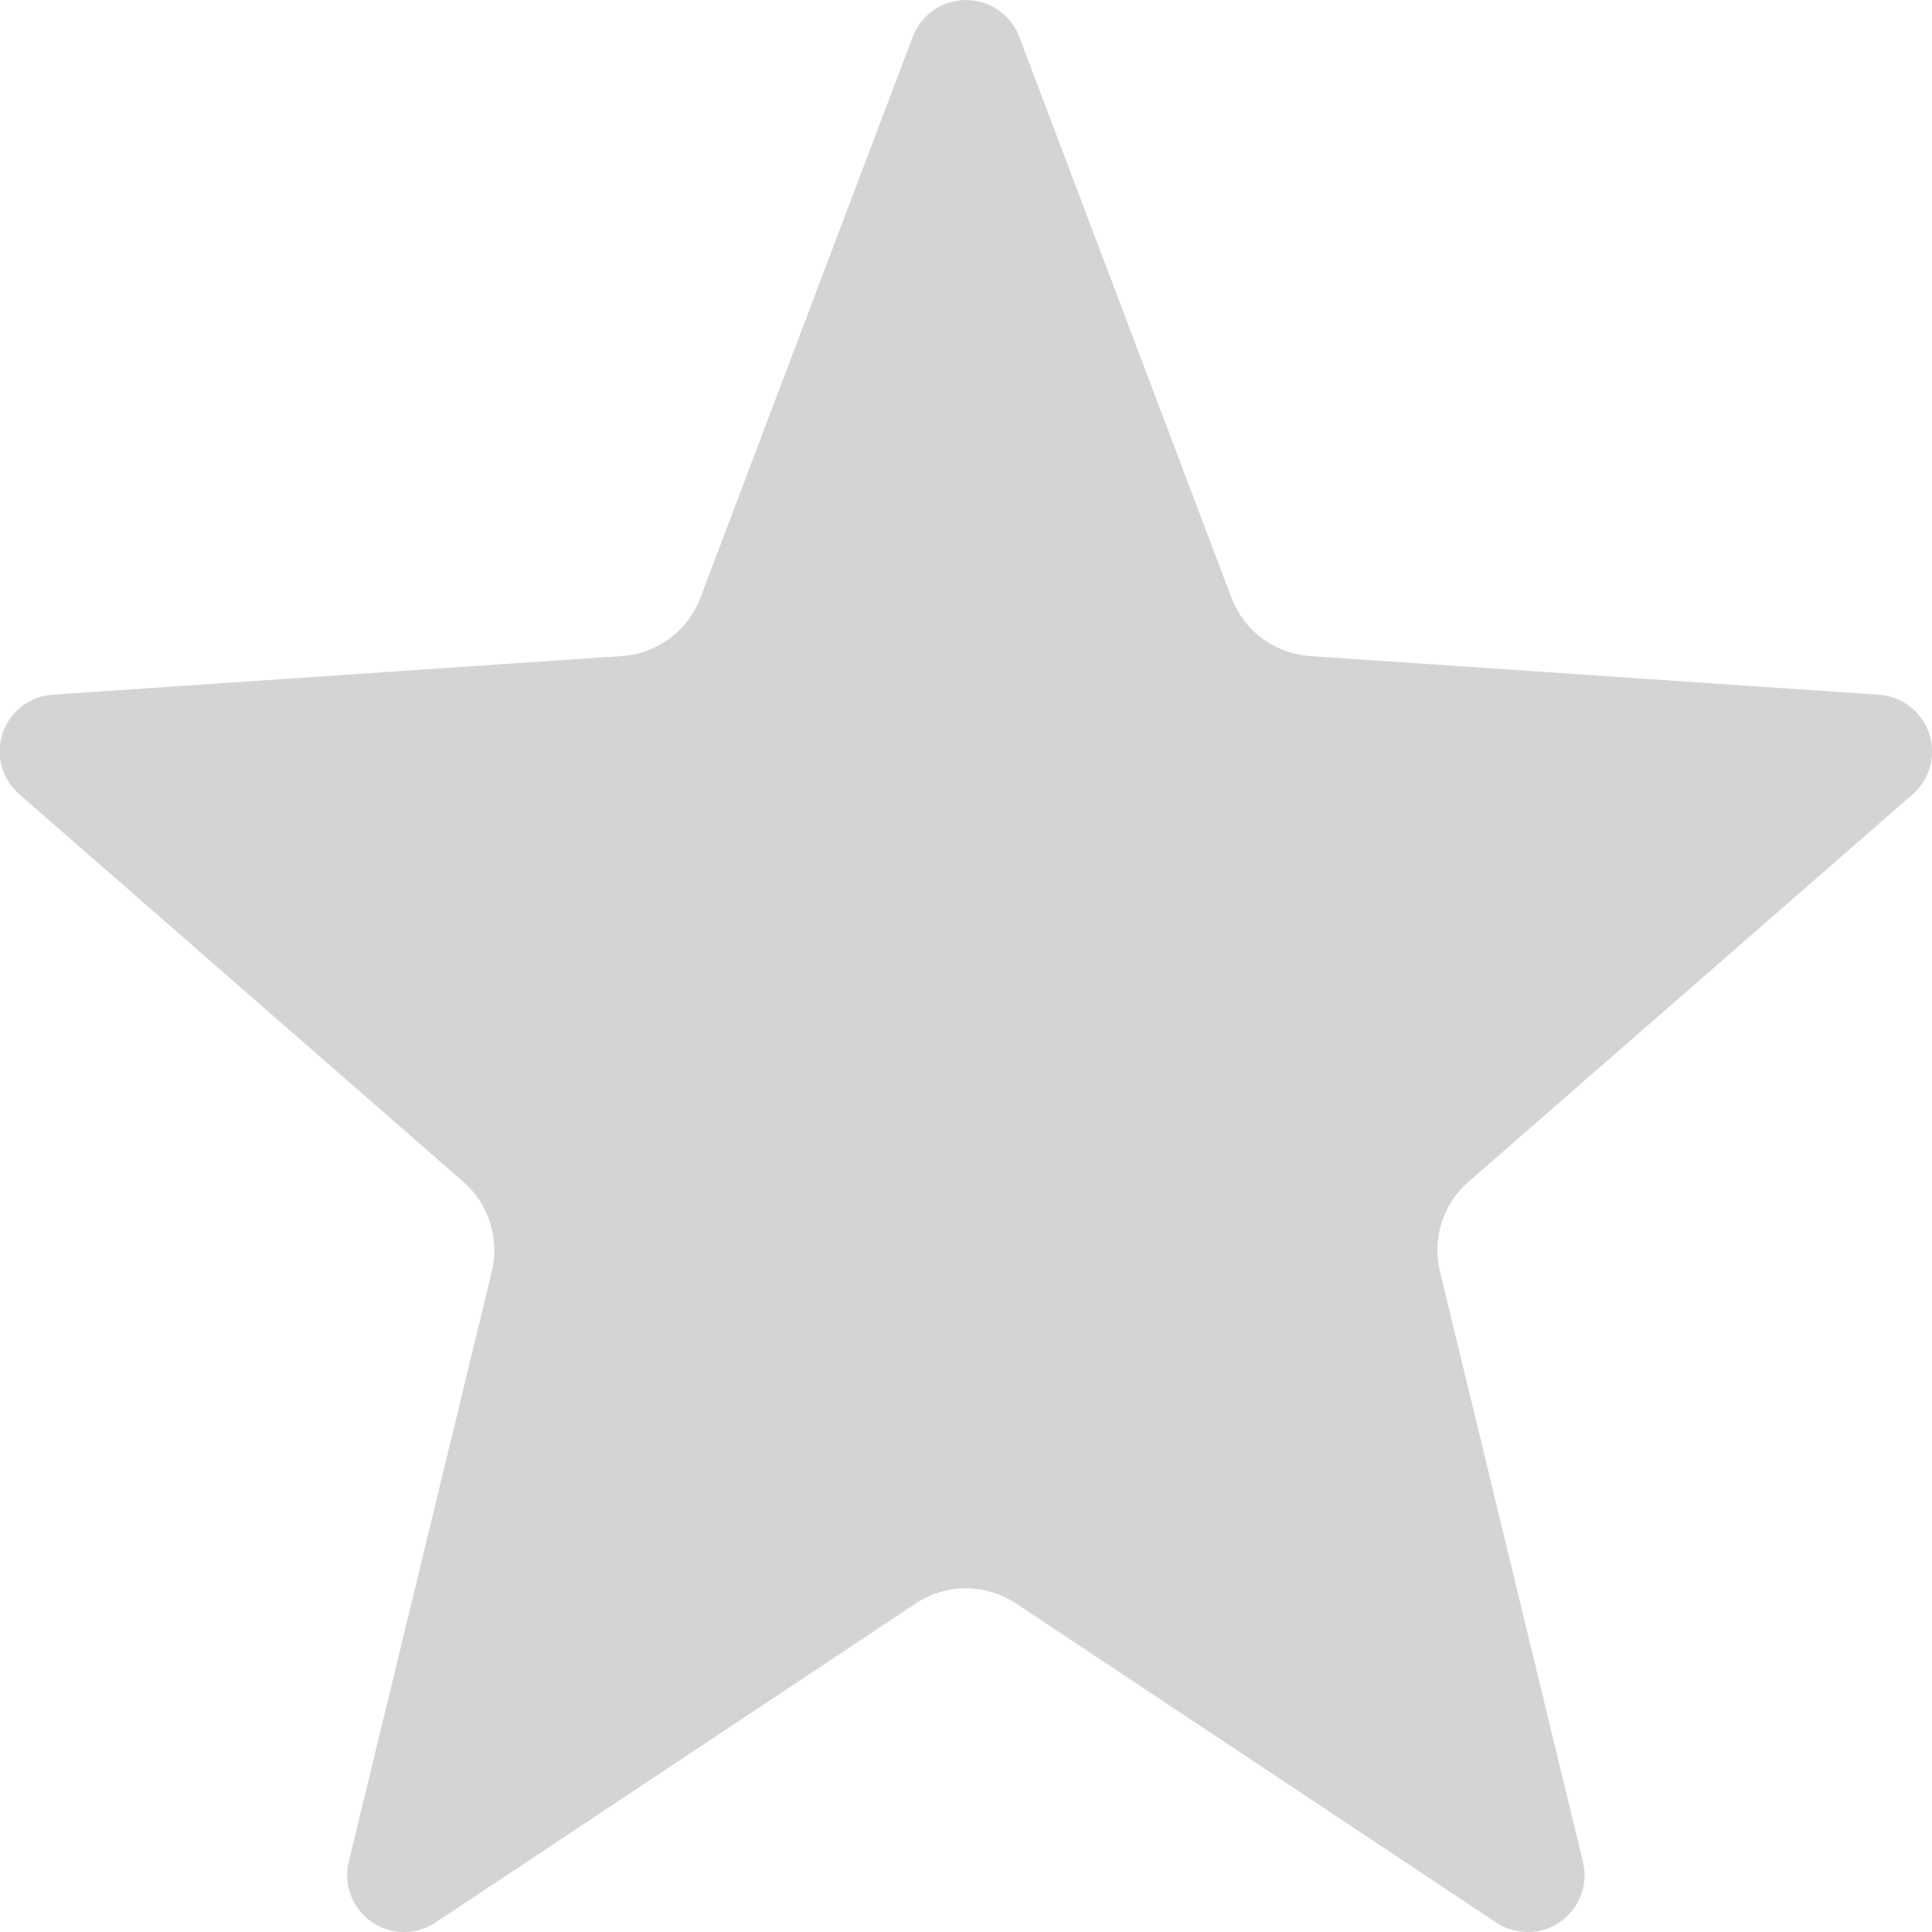 <svg xmlns="http://www.w3.org/2000/svg" width="18" height="18" viewBox="0 0 18 18">
    <path fill="#D4D4D4" fill-rule="evenodd" d="M17.507 6.473l-5.301-.361a.844.844 0 0 1-.733-.544L9.496.342a.531.531 0 0 0-.992 0L6.526 5.568a.843.843 0 0 1-.732.544l-5.3.36A.529.529 0 0 0 .18 7.4l4.137 3.611c.236.207.339.53.265.836l-1.333 5.5a.53.53 0 0 0 .808.565l4.475-2.973a.844.844 0 0 1 .934 0l4.475 2.973a.529.529 0 0 0 .807-.565l-1.332-5.5a.846.846 0 0 1 .265-.836L17.82 7.4a.53.53 0 0 0-.312-.927z"/>
</svg>
